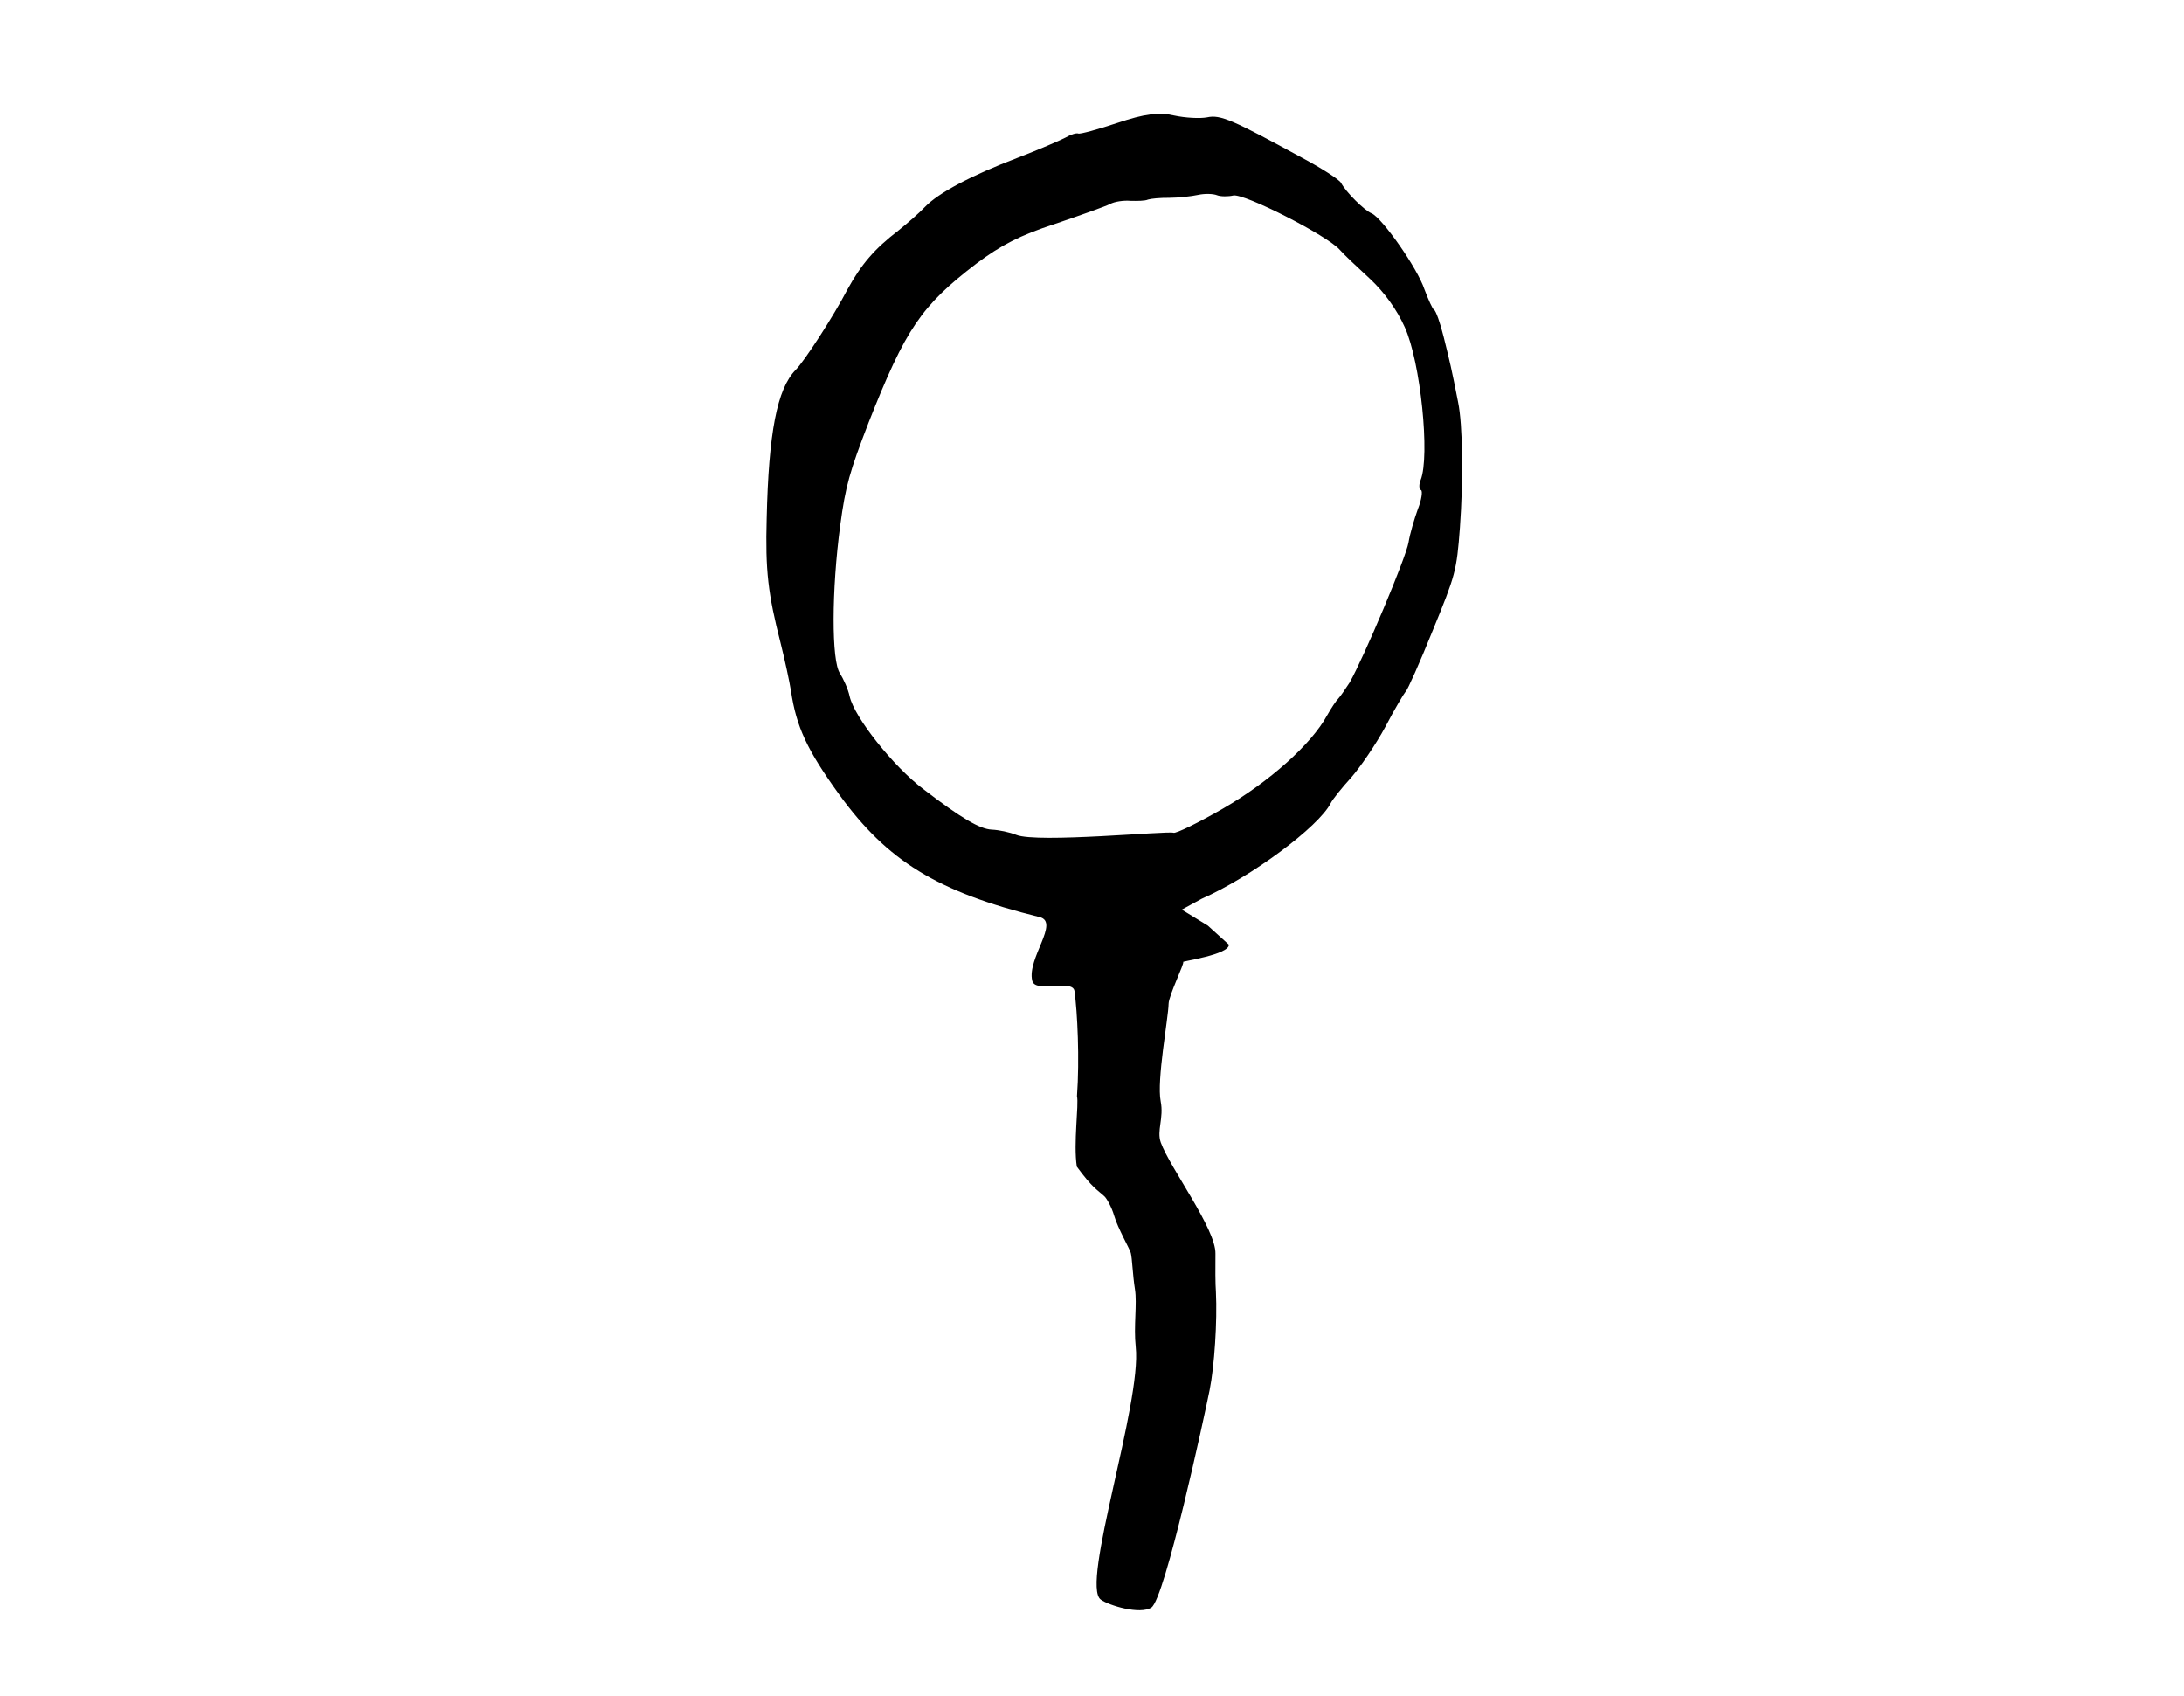 <?xml version="1.0" encoding="UTF-8" standalone="no"?>
<!DOCTYPE svg PUBLIC "-//W3C//DTD SVG 1.1//EN" "http://www.w3.org/Graphics/SVG/1.1/DTD/svg11.dtd">
<svg width="100%" height="100%" viewBox="0 0 1758 1365" version="1.1" xmlns="http://www.w3.org/2000/svg" xmlns:xlink="http://www.w3.org/1999/xlink" xml:space="preserve" xmlns:serif="http://www.serif.com/" style="fill-rule:evenodd;clip-rule:evenodd;stroke-linejoin:round;stroke-miterlimit:2;">
    <g id="Artboard29" transform="matrix(0.385,0,0,0.385,0,0)">
        <rect x="0" y="0" width="4565" height="3544" style="fill:none;"/>
        <g transform="matrix(0.923,0,0,0.923,-108928,129.713)">
            <g id="Artboard28">
                <rect x="118260" y="0" width="4564.39" height="3544" style="fill:none;"/>
                <g transform="matrix(-0.408,1.013,0.791,0.319,106419,-20089.5)">
                    <path d="M14705,25709C14655,25697 14567,25660 14511,25627C14497,25618 14464,25601 14438,25588C14390,25565 14308.2,25390.7 14266.5,25343C14246.9,25320.7 14217.4,25326.9 14187.4,25301.9C14150.4,25270.9 14019.8,25237.7 13993.8,25224.7C13977.8,25216.7 13902,25224 13902,25219C13902,25214 13852.2,25325.5 13833.2,25314.5L13812.9,25243.8L13802.4,25163.7L13766,25202C13686,25302 13537,25419 13482,25425C13473,25426 13444,25437 13417,25450C13390,25462 13334,25478 13292,25484C13251,25489 13213,25497 13209,25499C13205,25502 13143,25505 13071,25505C12946,25506 12938,25505 12852,25470C12757,25431 12652,25375 12612,25341C12553,25292 12540,25280 12498,25241C12473,25218 12453,25195 12453,25190C12453,25186 12438,25166 12421,25146C12386,25108 12317,24972 12316,24941C12316,24920 12295,24856 12281,24835C12276,24827 12268,24773 12263,24714C12244,24505 12243,24470 12259,24440C12267,24424 12277,24387 12281,24357C12286,24316 12301,24282 12339,24225C12367,24183 12390,24144 12390,24139C12390,24133 12398,24121 12408,24111C12418,24100 12452,24057 12484,24013C12555,23915 12613,23853 12650,23834C12666,23826 12695,23807 12716,23792C12770,23751 12810,23734 12868,23725C12932,23717 13040,23690 13064,23677C13115,23650 13206,23673 13372,23753C13473,23801 13516,23831 13601,23911C13630,23938 13668,23971 13685,23984C13750,24033 13786,24082 13847,24206C13937,24390 13958,24543 13927,24821C13921,24876 14015.9,24830.6 14054.9,24865.6C14077.9,24885.6 14020,24963 14042,24980C14080,25008 14169.1,25060.5 14242.5,25090.6C14256.5,25103.6 14336.1,25128.1 14378.1,25160.1C14407.5,25221 14406.3,25232.4 14414,25258.2C14415.7,25264 14427.4,25284.6 14443.8,25301.1C14464.4,25321.7 14495.7,25372.7 14502.2,25378.7C14512.3,25388.1 14542.9,25405 14568.9,25425C14594.9,25445 14641,25458 14679,25484C14782,25555 15180.2,25583.7 15192.2,25648.7C15197.2,25674.7 15191.3,25760.1 15168.3,25781.1C15141.3,25806.1 14755,25721 14705,25709ZM13235,25352C13251,25348 13269,25343 13275,25340C13280,25337 13298,25332 13316,25329C13384,25319 13489,25252 13575,25166C13622,25119 13661,25074 13661,25067C13661,25052 13787,24742 13787,24682C13787,24663 13791,24634 13796,24616C13804,24587 13798,24531 13771,24407C13751,24312 13687,24167 13650,24134C13637,24123 13621,24101 13613,24087C13596,24054 13460,23984 13328,23941C13248,23915 13218,23911 13109,23909C12899,23907 12843,23923 12719,24017C12665,24059 12631,24096 12582,24171C12545,24226 12509,24278 12501,24287C12493,24295 12483,24317 12479,24334C12474,24351 12468,24370 12463,24376C12459,24382 12450,24404 12443,24427C12436,24449 12423,24480 12415,24495C12407,24510 12401,24531 12401,24542C12401,24552 12395,24571 12389,24582C12376,24606 12393,24855 12411,24899C12416,24911 12430,24957 12443,25001C12458,25051 12482,25099 12509,25135C12564,25209 12738,25326 12791,25326C12801,25326 12810,25331 12810,25337C12810,25342 12828,25348 12849,25348C12871,25349 12903,25353 12920,25358C12952,25367 13177,25362 13235,25352Z" style="fill-rule:nonzero;"/>
                </g>
            </g>
        </g>
    </g>
</svg>
